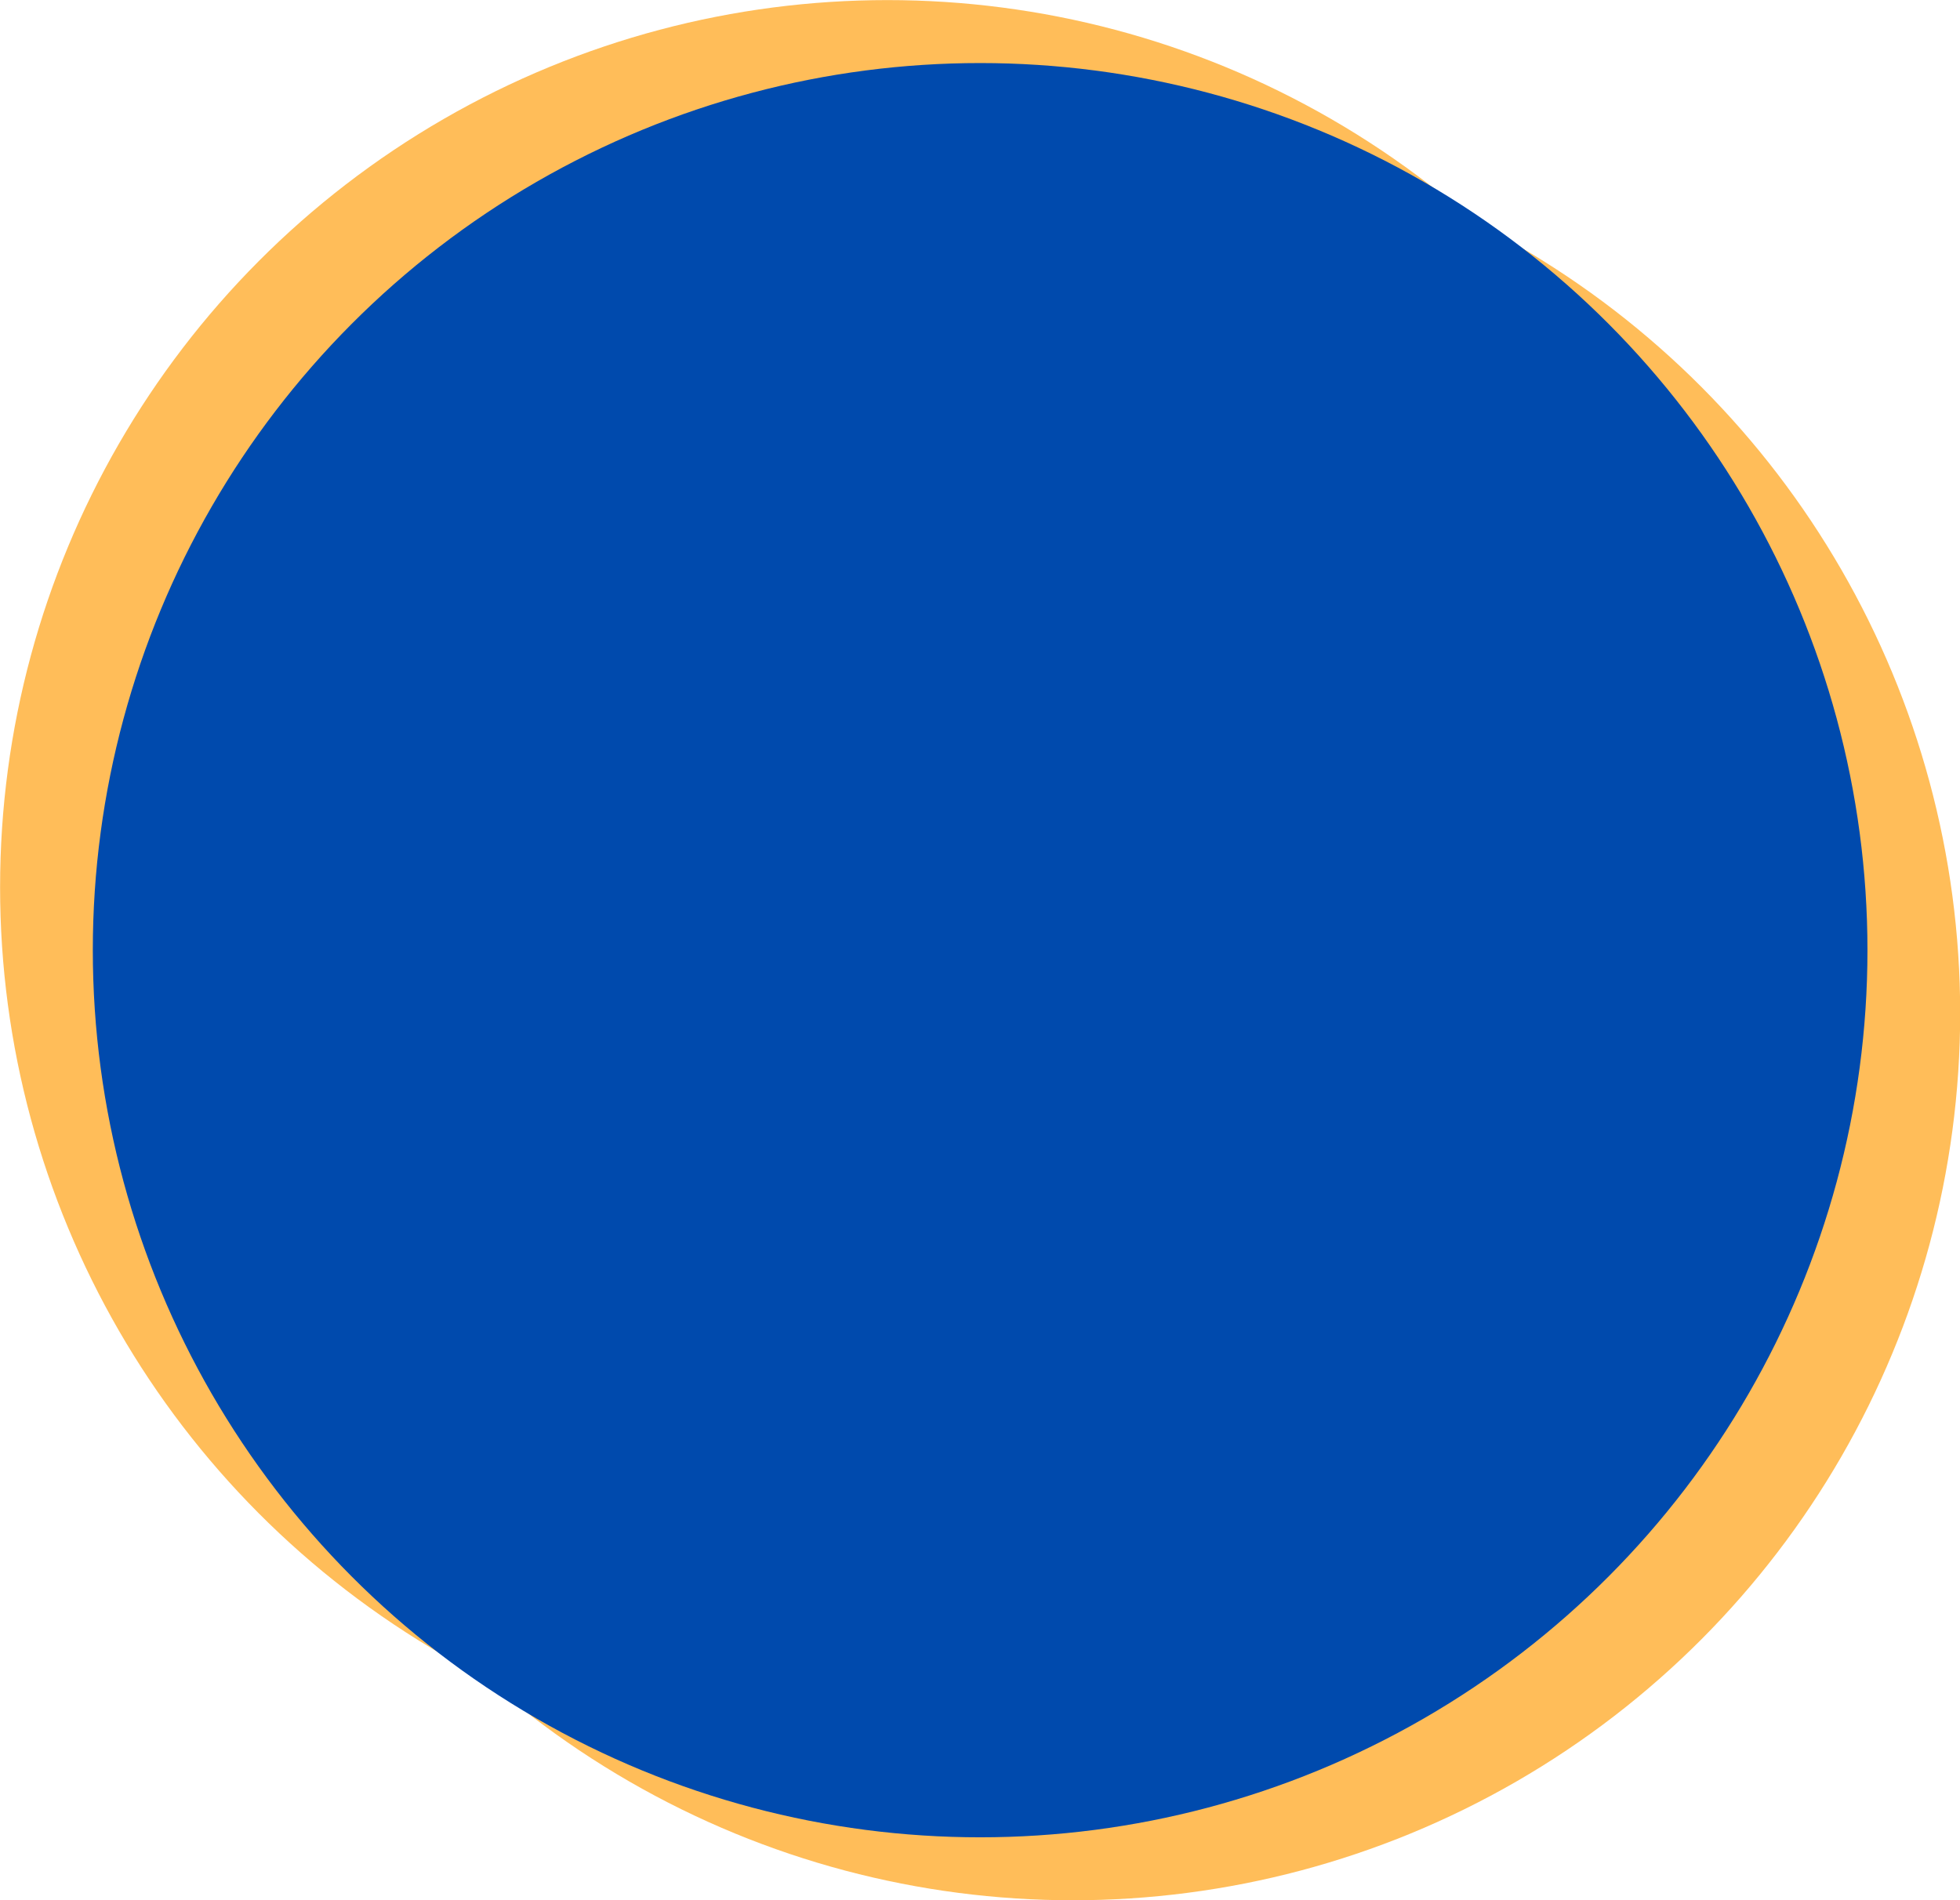 <?xml version="1.0" encoding="UTF-8" standalone="no"?><svg xmlns="http://www.w3.org/2000/svg" xmlns:xlink="http://www.w3.org/1999/xlink" fill="#000000" height="424.9" preserveAspectRatio="xMidYMid meet" version="1" viewBox="0.0 0.0 438.2 424.9" width="438.2" zoomAndPan="magnify"><g><g id="change1_1"><circle cx="239.86" cy="226.56" fill="#ffbd59" r="198.38"/></g><g id="change2_1"><circle cx="198.4" cy="198.4" fill="#ffbd59" r="198.38"/></g><g id="change3_1"><circle cx="219.13" cy="212.48" fill="#004aad" r="198.38"/></g></g></svg>